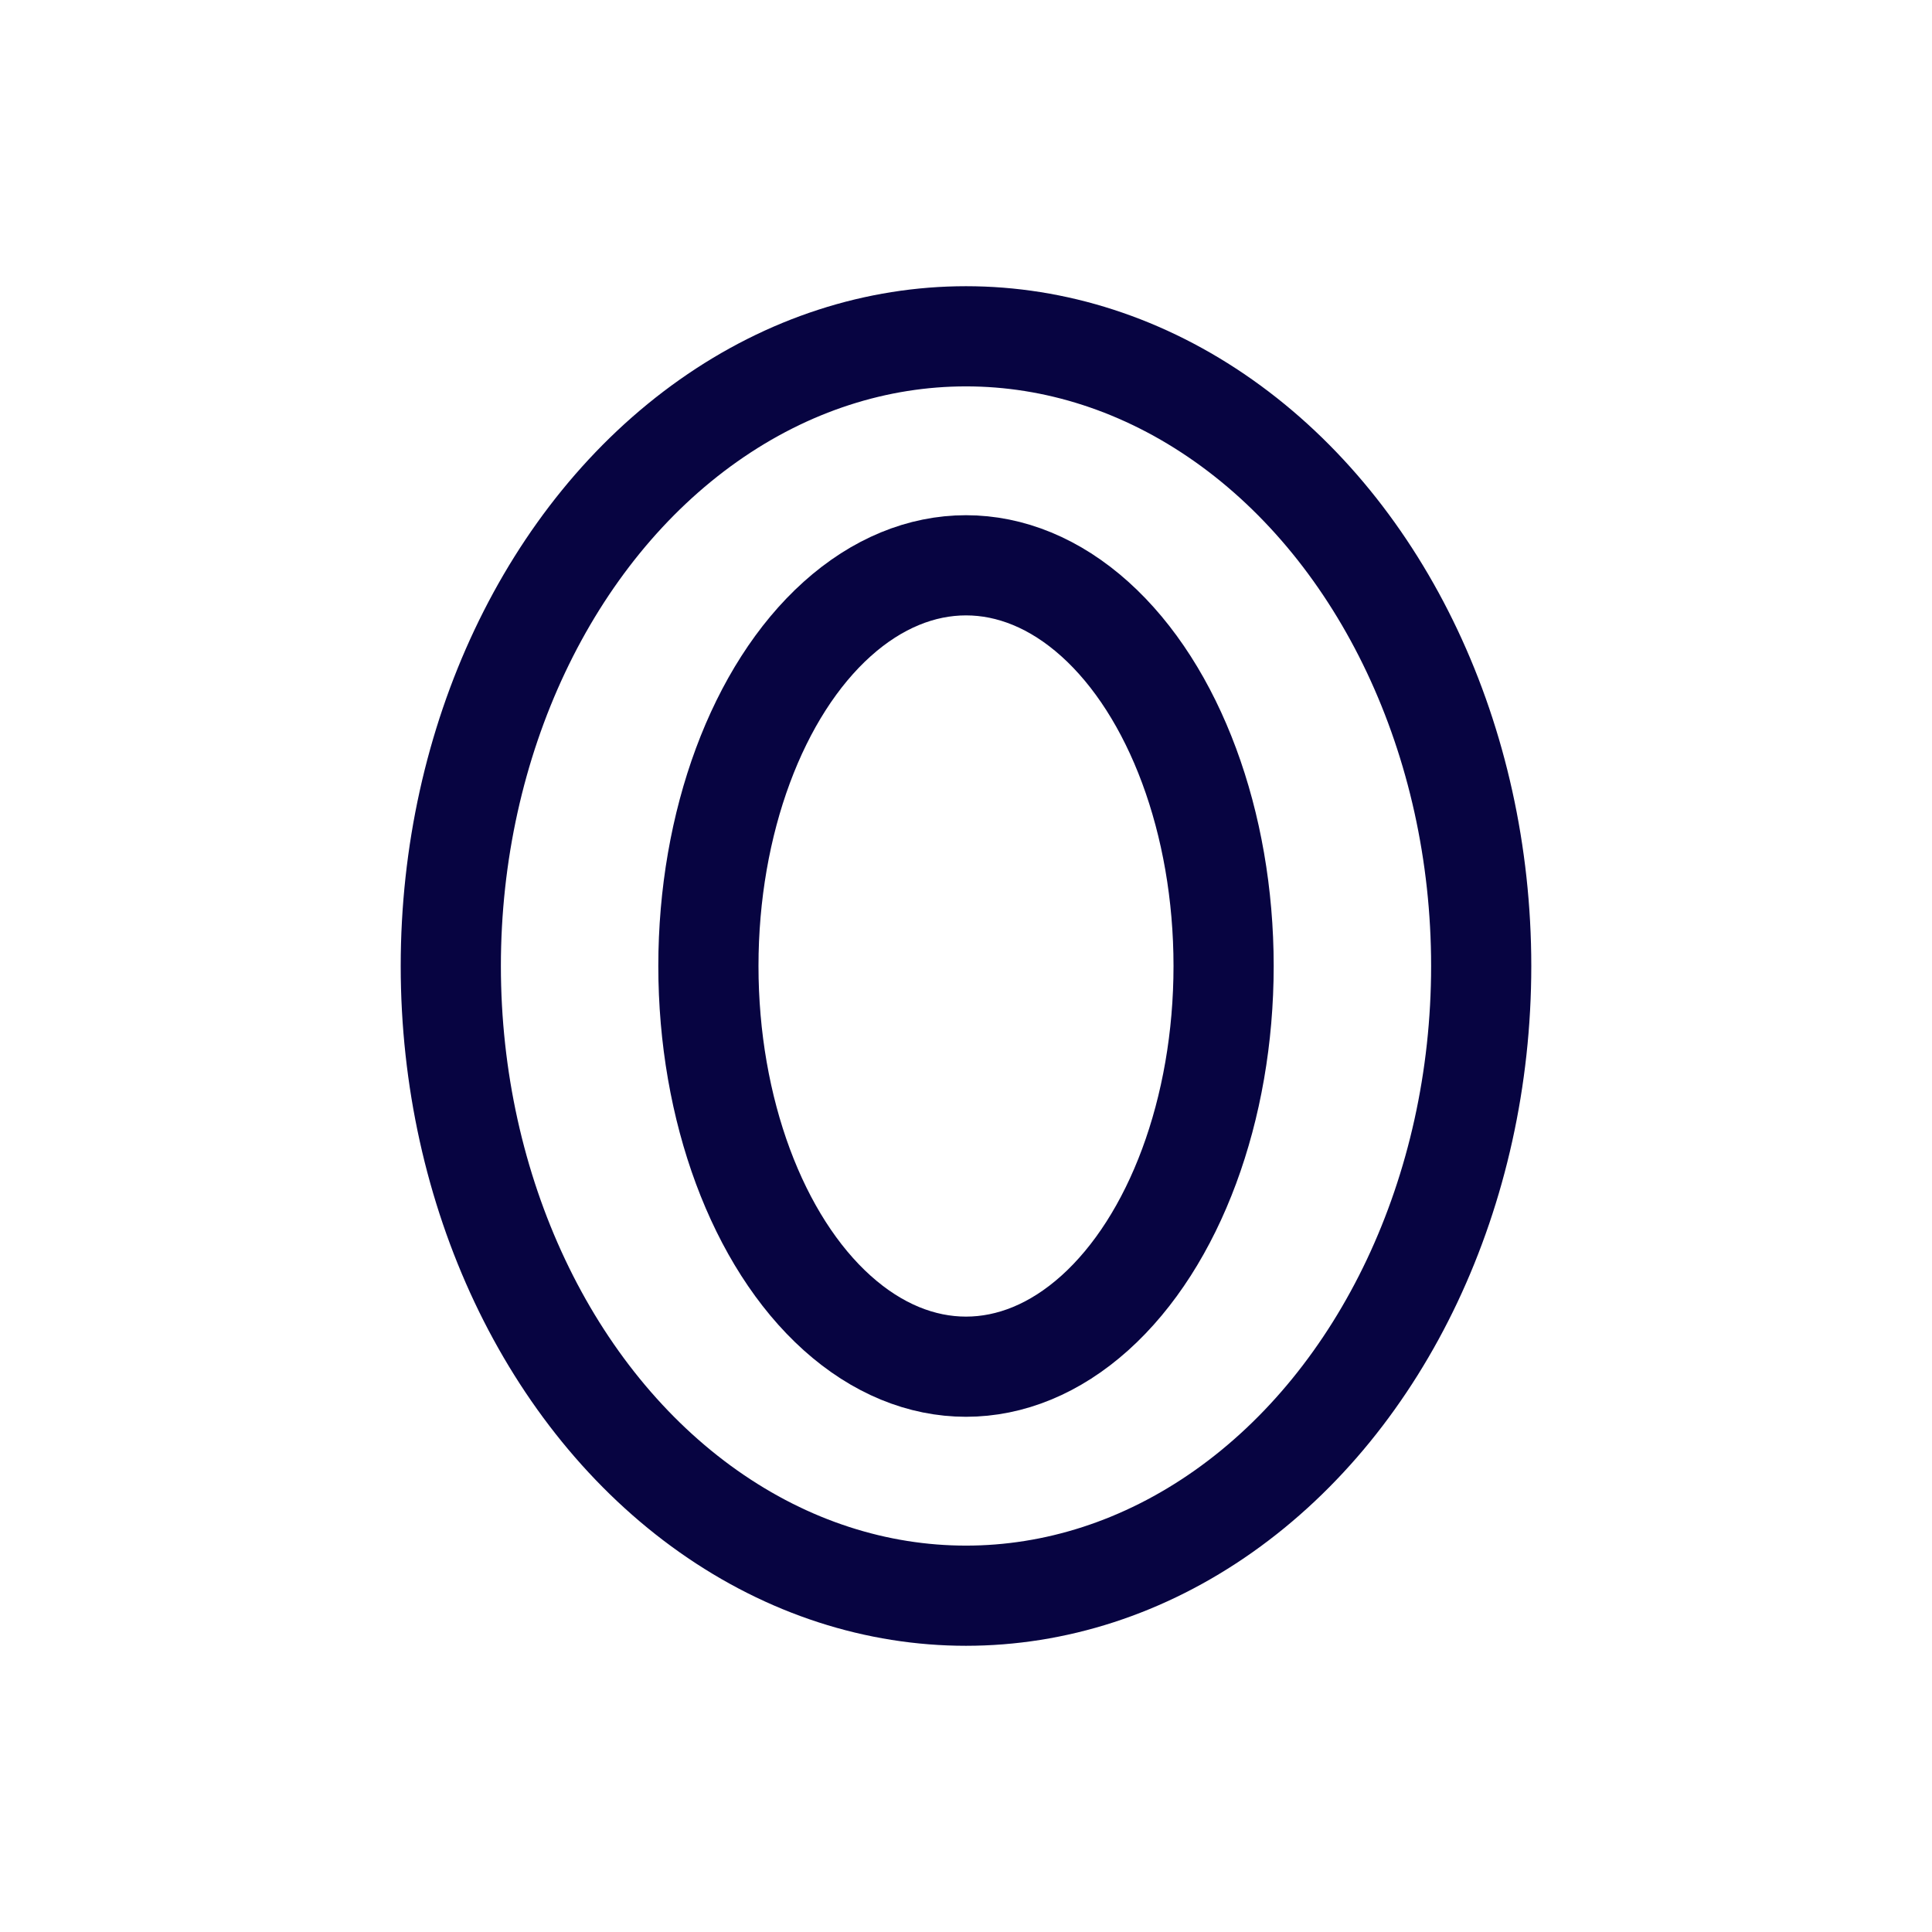 <svg width="60" height="60" viewBox="0 0 60 60" fill="none" xmlns="http://www.w3.org/2000/svg">
<ellipse cx="30" cy="30" rx="16" ry="19.556" stroke="#070441" stroke-width="3.111"/>
<ellipse cx="30" cy="30" rx="8" ry="12.444" stroke="#070441" stroke-width="3.111"/>
</svg>
